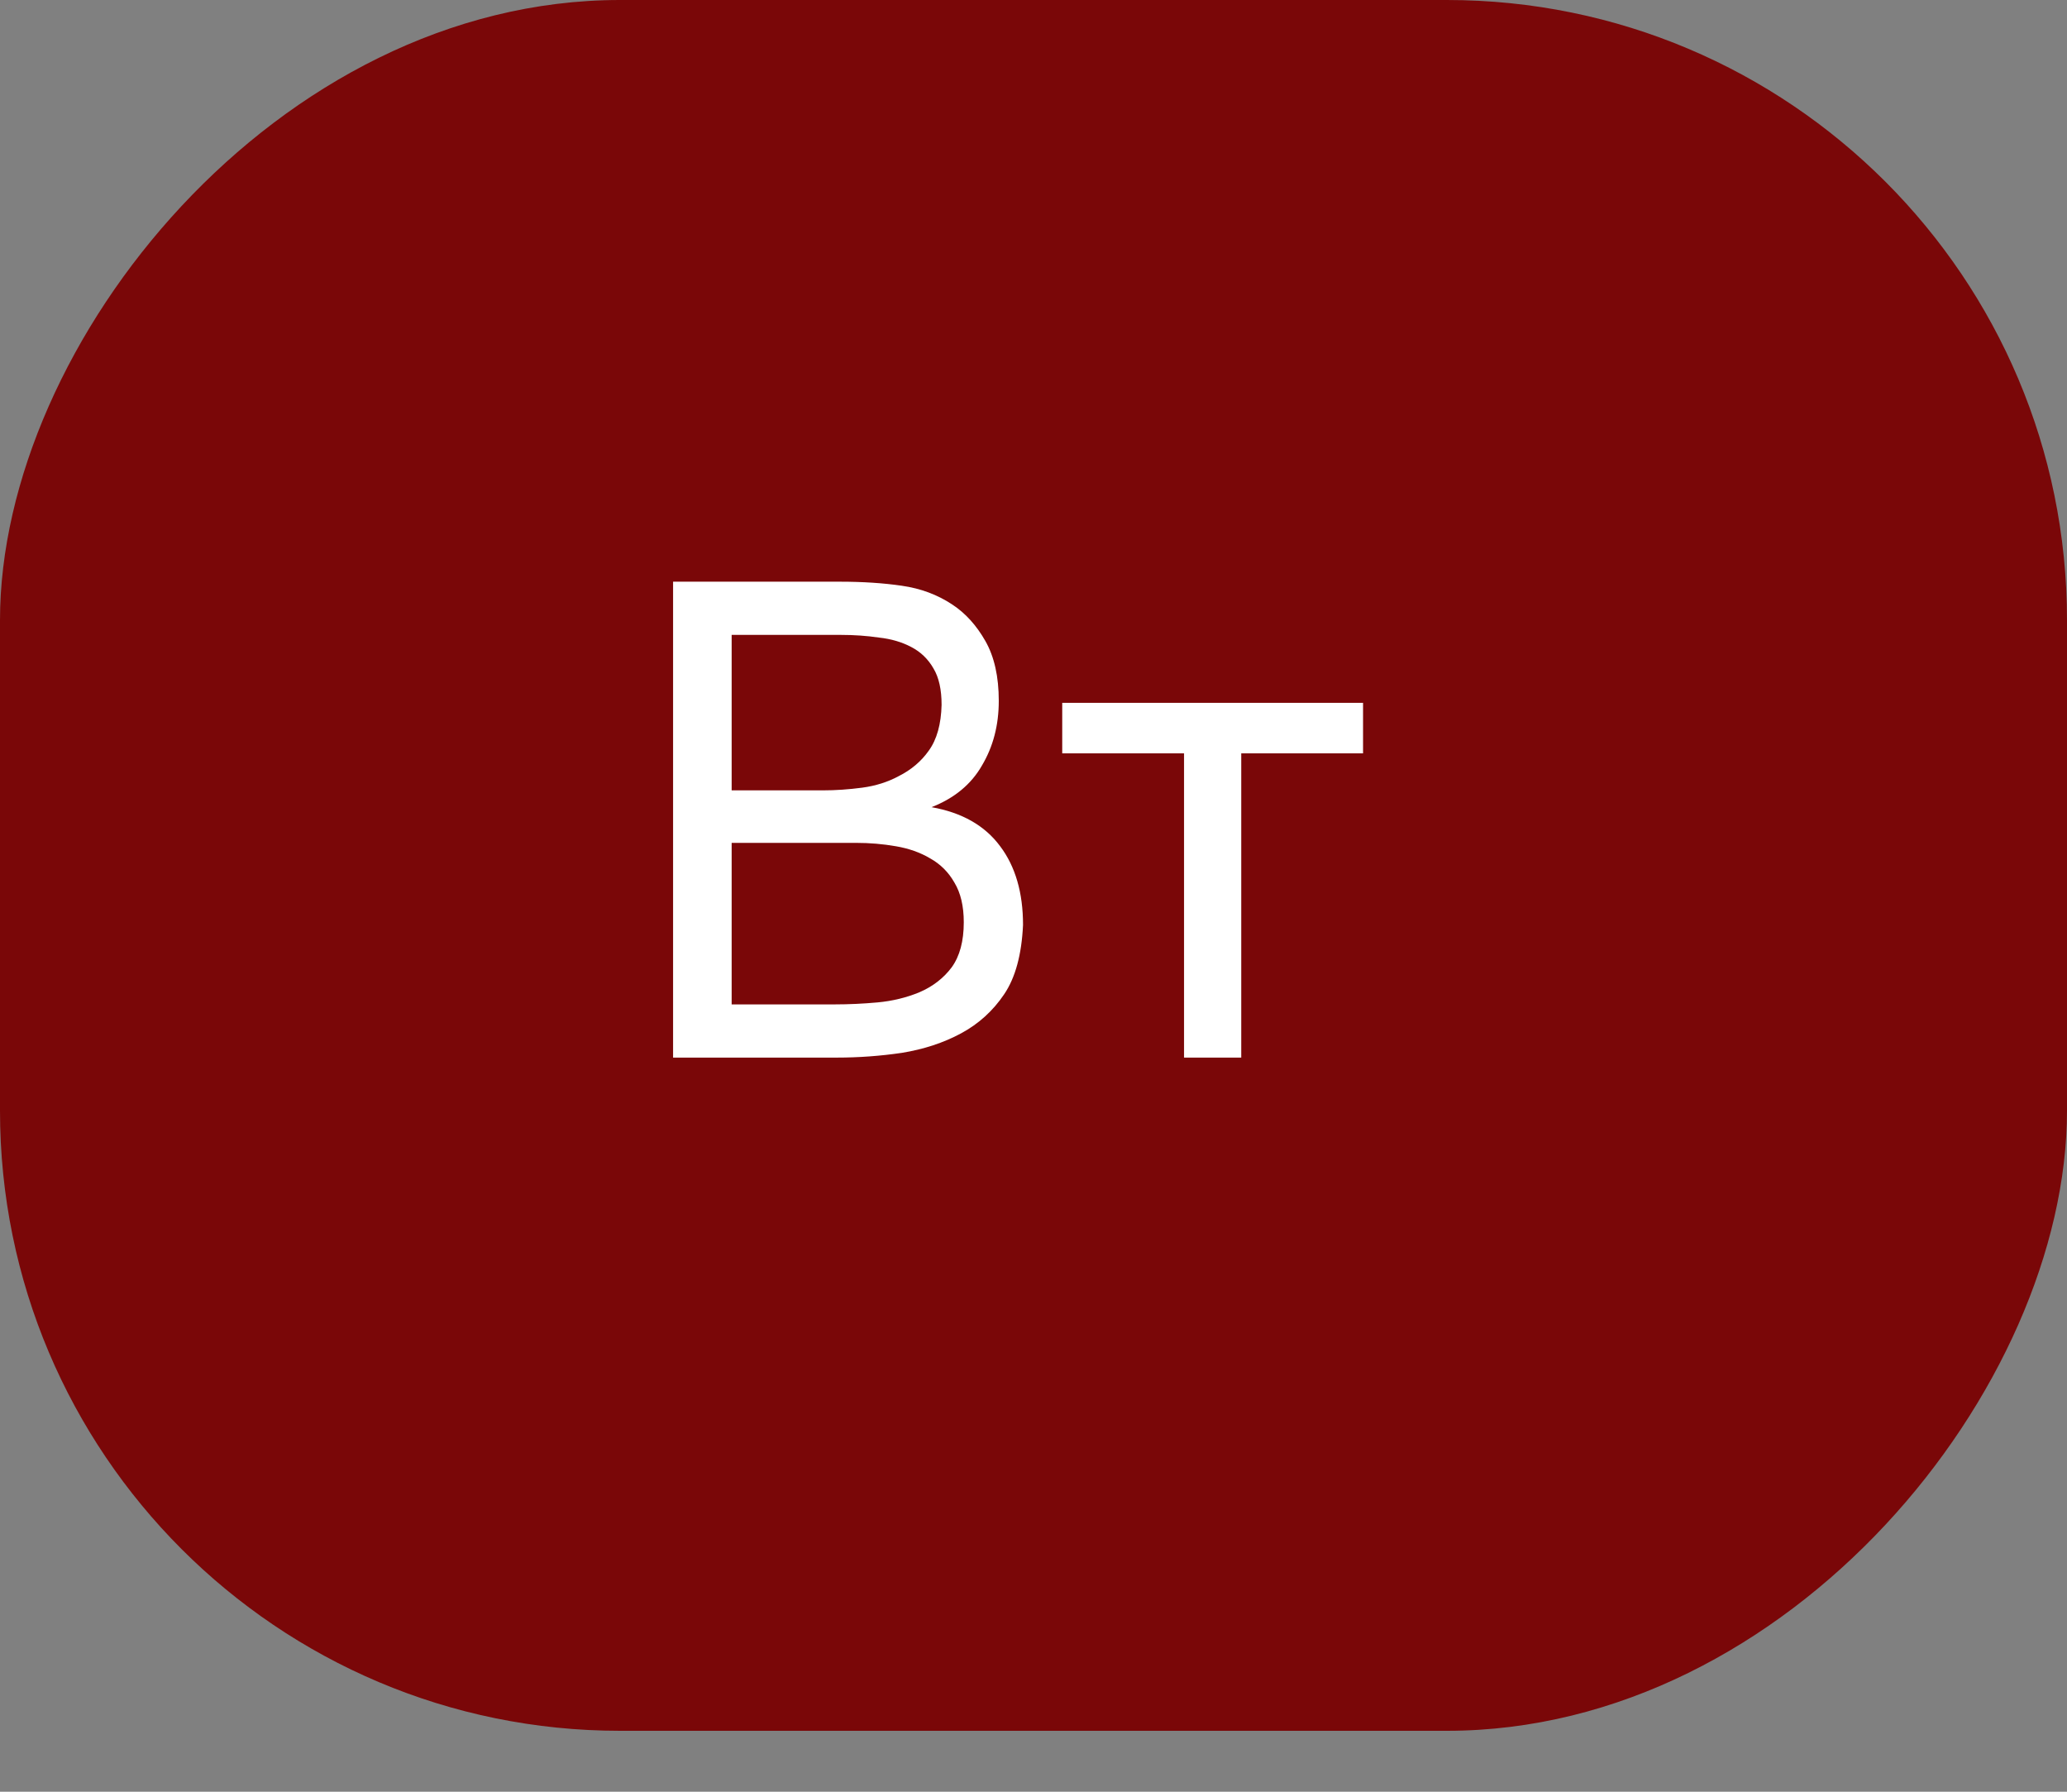 <?xml version="1.0" encoding="UTF-8"?> <svg xmlns="http://www.w3.org/2000/svg" width="30" height="26" viewBox="0 0 30 26" fill="none"><rect x="0" y="0" width="30" height="26" fill="#808080" stroke="none"/><rect width="30" height="25.116" rx="9" transform="matrix(1 0 0 -1 0 25.116)" fill="#7A0708"></rect><path d="M9.769 8.441H12.191C12.523 8.441 12.823 8.461 13.09 8.5C13.363 8.539 13.607 8.63 13.822 8.773C14.011 8.897 14.171 9.073 14.301 9.301C14.431 9.529 14.496 9.818 14.496 10.17C14.496 10.522 14.415 10.834 14.252 11.108C14.096 11.381 13.852 11.583 13.52 11.713C13.962 11.791 14.294 11.98 14.516 12.28C14.737 12.573 14.848 12.954 14.848 13.422C14.828 13.852 14.737 14.188 14.574 14.428C14.412 14.669 14.203 14.858 13.949 14.995C13.695 15.132 13.409 15.226 13.09 15.278C12.777 15.324 12.461 15.347 12.142 15.347H9.769V8.441ZM10.619 9.213V11.469H11.947C12.129 11.469 12.318 11.456 12.514 11.43C12.709 11.404 12.885 11.348 13.041 11.264C13.223 11.173 13.37 11.049 13.48 10.893C13.598 10.73 13.659 10.508 13.666 10.229C13.666 10.007 13.627 9.831 13.549 9.701C13.471 9.564 13.363 9.46 13.226 9.389C13.09 9.317 12.934 9.271 12.758 9.252C12.582 9.226 12.396 9.213 12.201 9.213H10.619ZM12.113 14.575C12.321 14.575 12.53 14.565 12.738 14.546C12.953 14.526 13.155 14.477 13.344 14.399C13.539 14.315 13.695 14.194 13.812 14.038C13.93 13.875 13.988 13.657 13.988 13.383C13.988 13.149 13.943 12.957 13.852 12.807C13.767 12.657 13.65 12.54 13.5 12.456C13.357 12.371 13.191 12.312 13.002 12.28C12.813 12.247 12.621 12.231 12.425 12.231H10.619V14.575H12.113Z" fill="white"></path><path d="M19.783 10.199V10.932H18.015V15.347H17.185V10.932H15.417V10.199H19.783Z" fill="white"></path></svg> 
